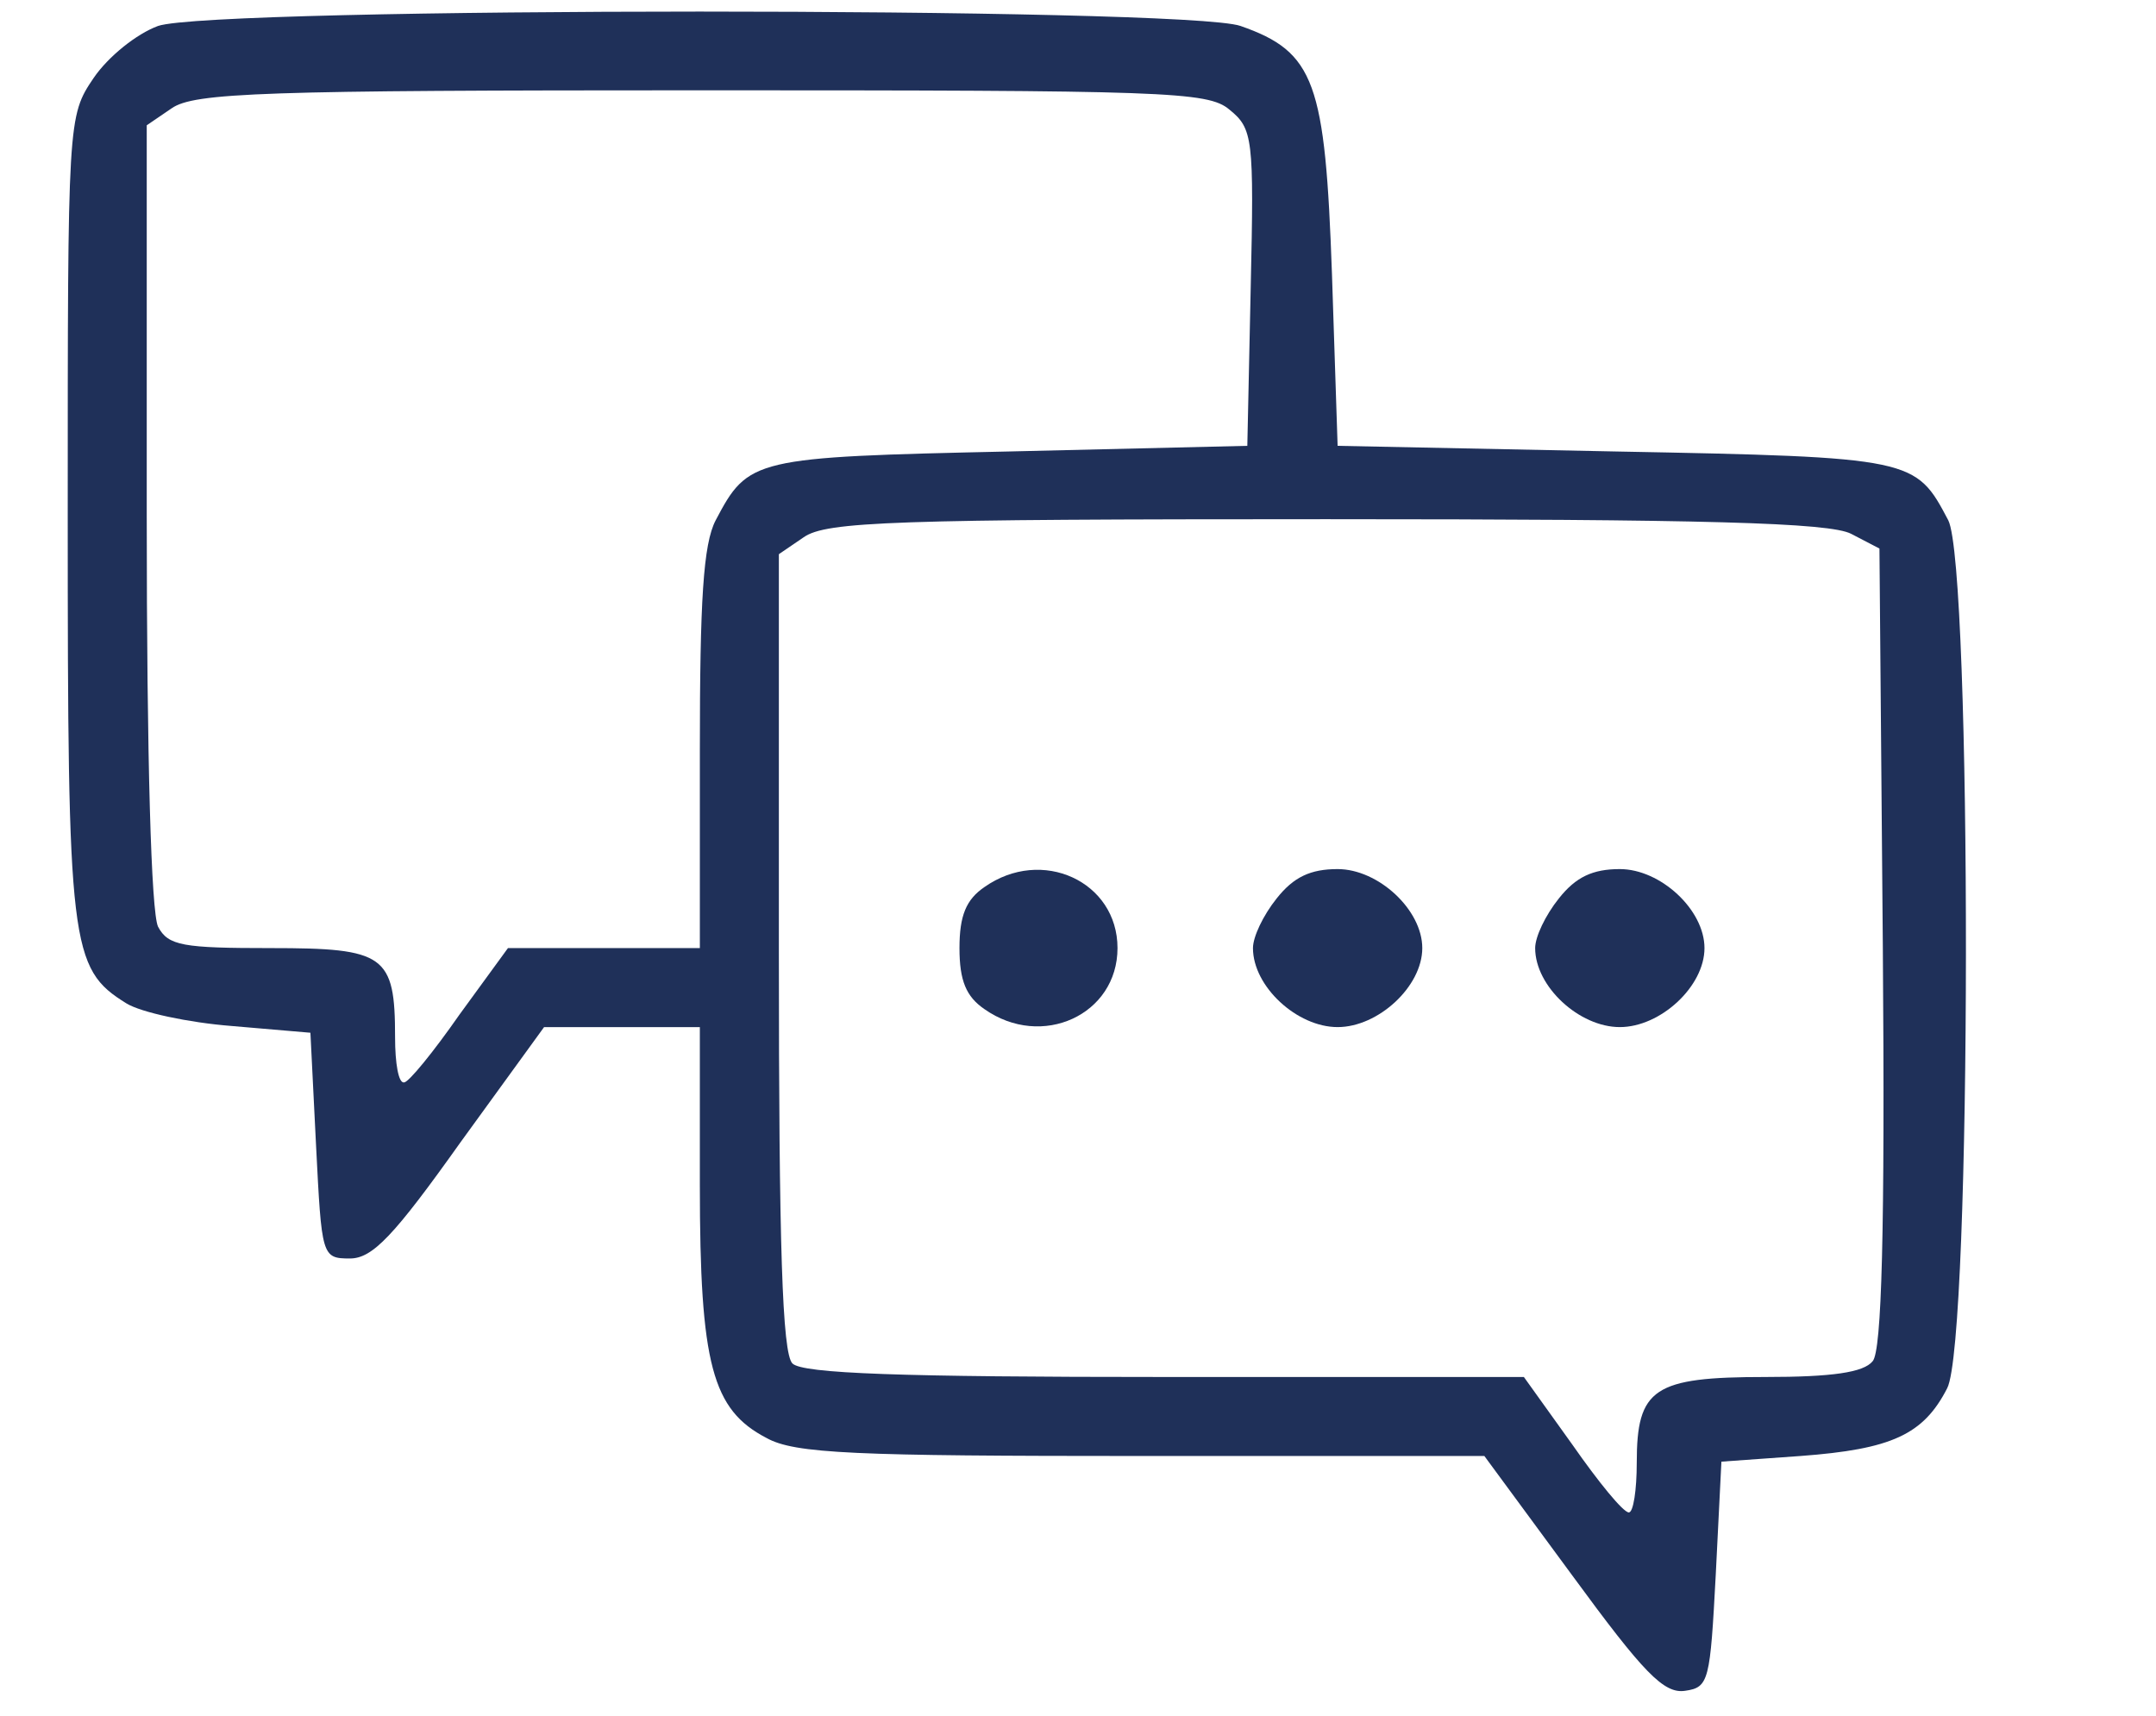<?xml version="1.0" standalone="no"?>
<!DOCTYPE svg PUBLIC "-//W3C//DTD SVG 20010904//EN"
 "http://www.w3.org/TR/2001/REC-SVG-20010904/DTD/svg10.dtd">
<svg version="1.0" xmlns="http://www.w3.org/2000/svg"
 width="191pt" height="152pt" viewBox="0 0 191 152"
 preserveAspectRatio="xMidYMid meet">

<g transform="translate(0,152) scale(0.1,-0.1)"
fill="#1f3059" stroke="none">
<path d="M140 1497 c-19 -7 -44 -27 -57 -46 -23 -34 -23 -36 -23 -388 0 -382
2 -401 52 -432 13 -8 55 -17 93 -20 l70 -6 5 -100 c5 -98 5 -100 30 -100 20 0
39 20 98 103 l74 102 69 0 69 0 0 -140 c0 -159 11 -199 59 -224 25 -14 78 -16
333 -16 l303 0 78 -106 c63 -86 81 -105 100 -102 21 3 22 9 27 103 l5 100 70
5 c81 6 109 19 130 60 22 42 22 727 1 769 -29 55 -30 56 -295 61 l-246 5 -5
152 c-6 170 -15 197 -81 220 -48 17 -910 17 -959 0z m949 -74 c21 -17 22 -25
19 -158 l-3 -140 -211 -5 c-227 -5 -231 -6 -260 -61 -11 -21 -14 -71 -14 -204
l0 -175 -85 0 -85 0 -43 -59 c-23 -33 -45 -60 -49 -60 -5 -1 -8 17 -8 40 0 73
-9 79 -110 79 -78 0 -91 2 -100 19 -6 13 -10 146 -10 365 l0 345 22 15 c20 14
81 16 469 16 411 0 449 -1 468 -17z m551 -376 l25 -13 3 -353 c2 -253 -1 -358
-9 -367 -8 -10 -36 -14 -95 -14 -99 0 -114 -10 -114 -76 0 -24 -3 -44 -7 -44
-5 0 -27 27 -50 60 l-43 60 -318 0 c-234 0 -321 3 -330 12 -9 9 -12 104 -12
364 l0 353 22 15 c20 14 80 16 463 16 335 0 446 -3 465 -13z"/>
<path d="M872 734 c-16 -11 -22 -25 -22 -54 0 -29 6 -43 22 -54 51 -36 118 -5
118 54 0 59 -67 90 -118 54z"/>
<path d="M1131 724 c-12 -15 -21 -34 -21 -44 0 -34 39 -70 75 -70 36 0 75 36
75 70 0 34 -39 70 -75 70 -24 0 -39 -7 -54 -26z"/>
<path d="M1381 724 c-12 -15 -21 -34 -21 -44 0 -34 39 -70 75 -70 36 0 75 36
75 70 0 34 -39 70 -75 70 -24 0 -39 -7 -54 -26z"/>
</g>
</svg>
